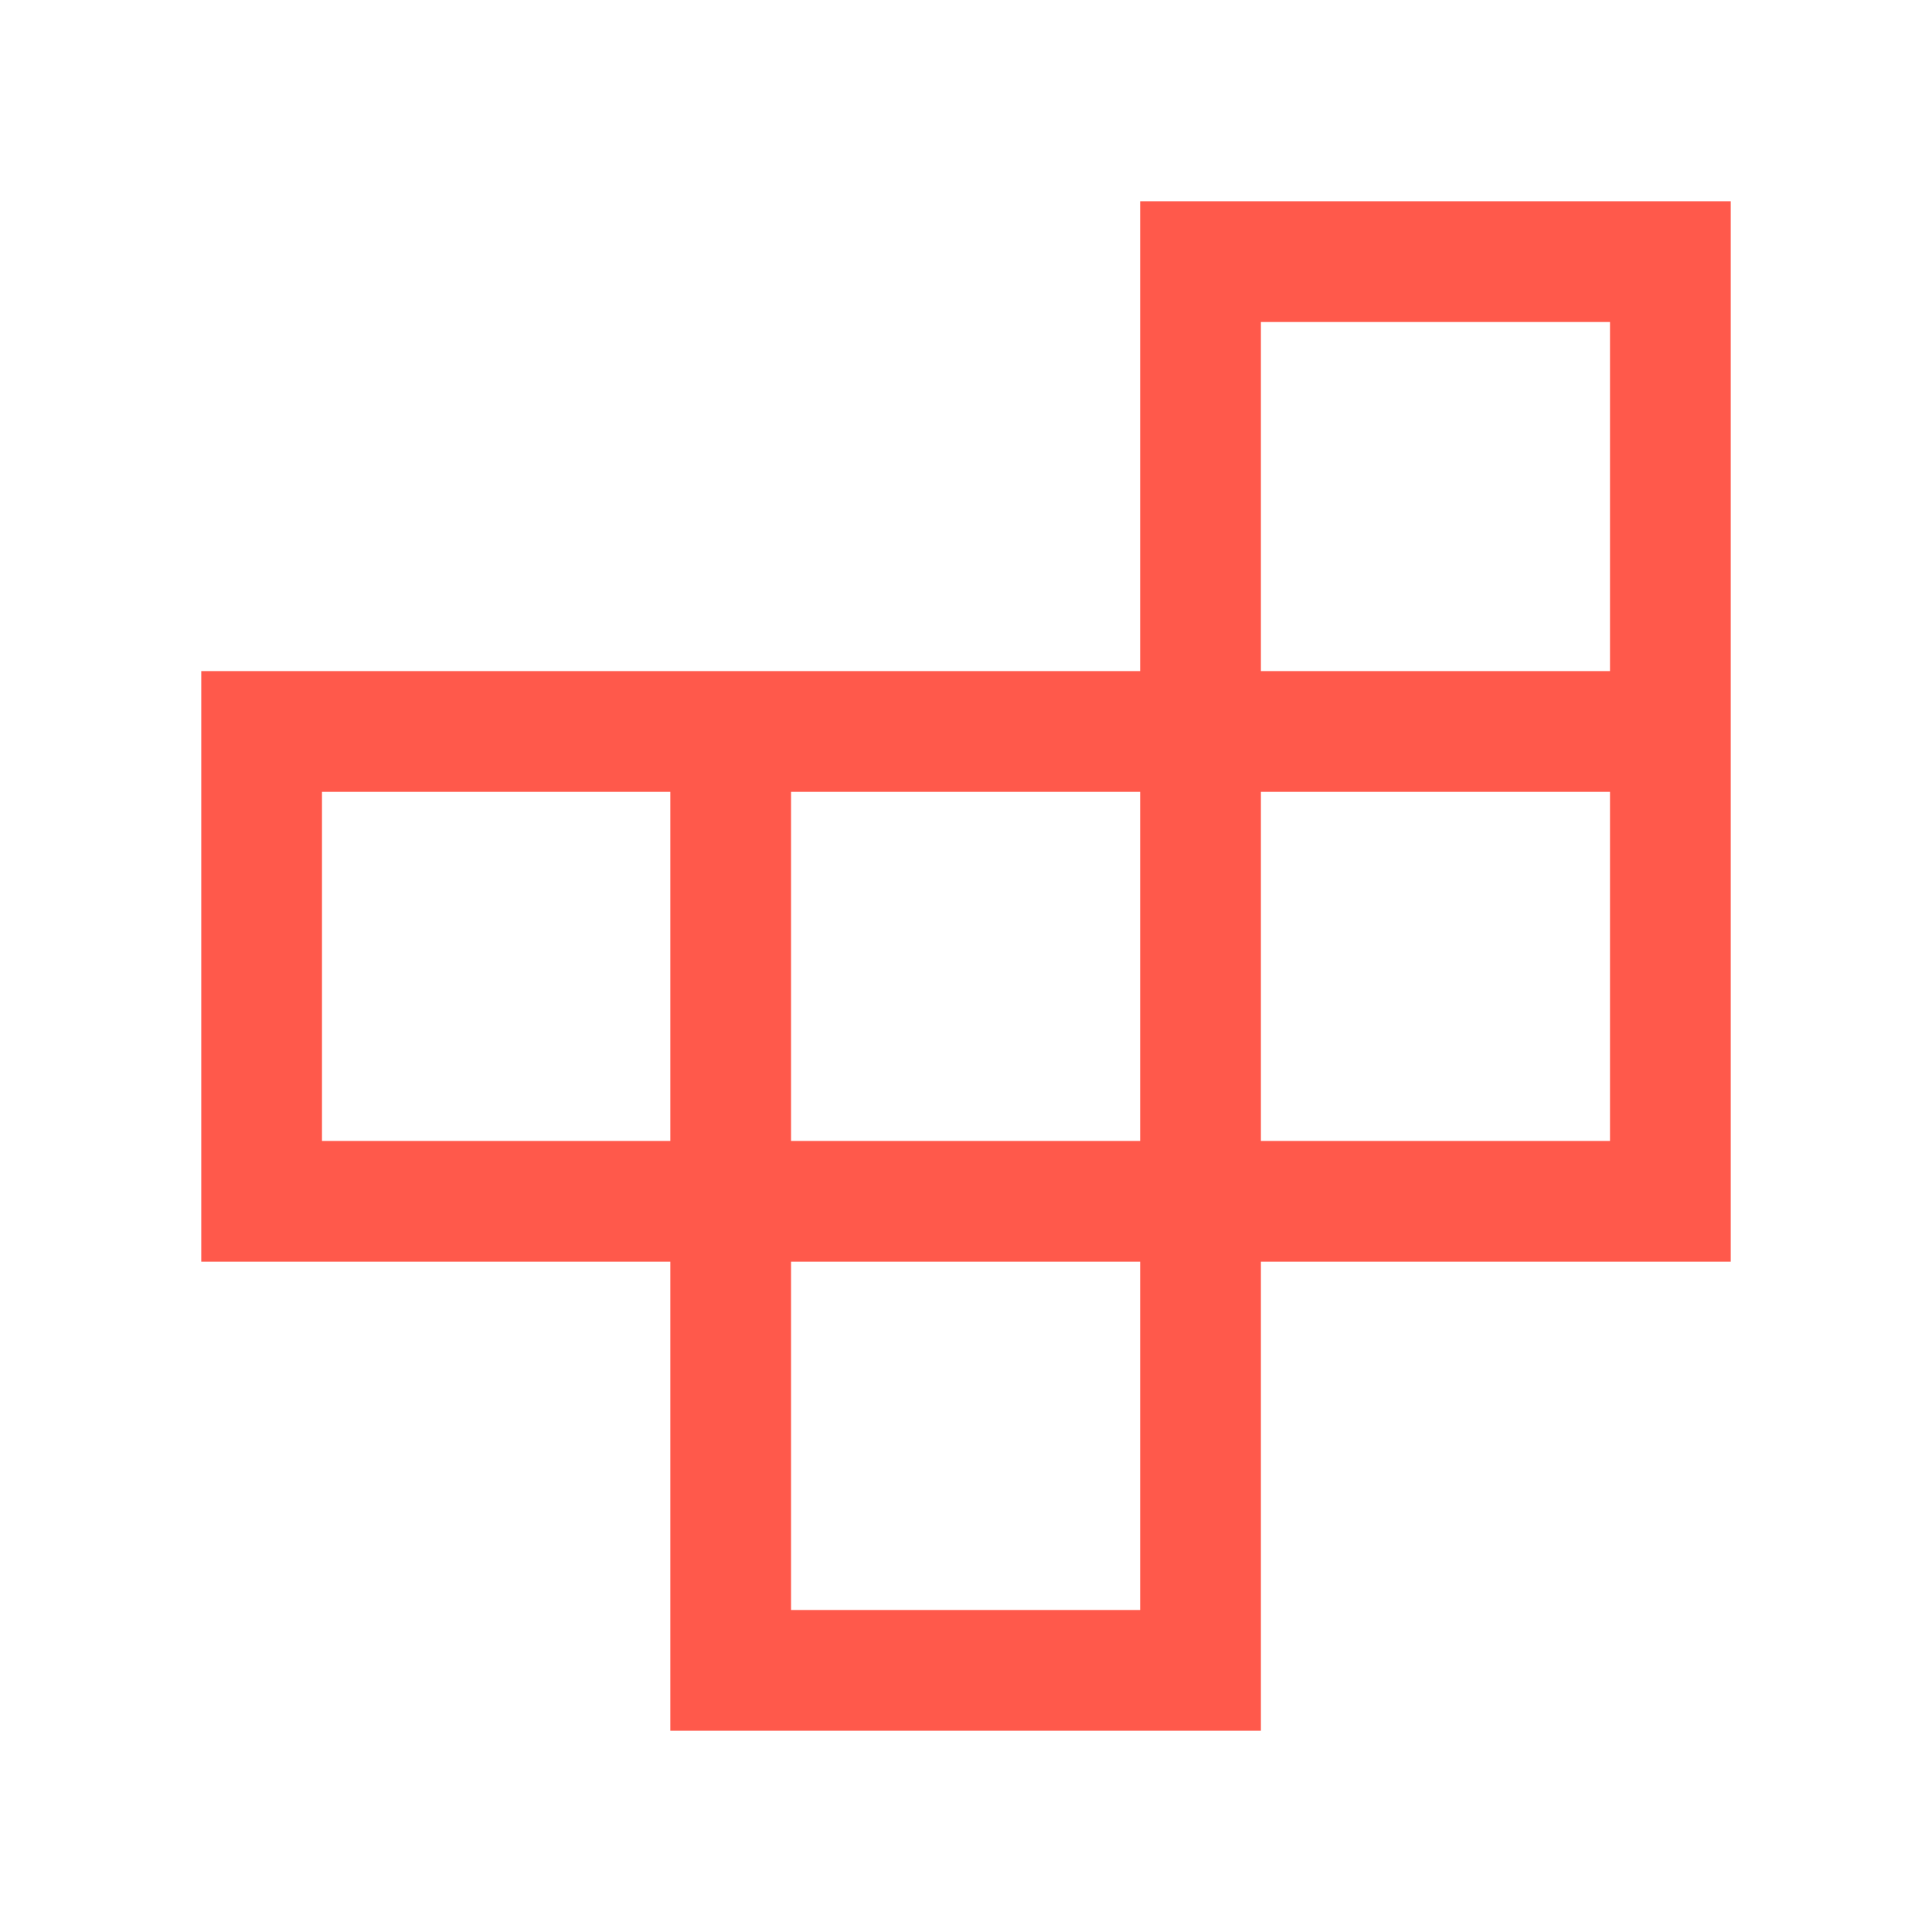 <svg xmlns="http://www.w3.org/2000/svg" width="64" height="64" viewBox="0 0 64 64" fill="none">
    <mask id="mask0_4442_6865" style="mask-type:alpha" maskUnits="userSpaceOnUse" x="0" y="0" width="64" height="64">
        <rect width="64" height="64" fill="#D9D9D9" />
    </mask>
    <g mask="url(#mask0_4442_6865)">
        <path d="M26.205 53.333H37.769V41.795H26.205V53.333ZM10.666 37.795H22.205V26.231H10.666V37.795ZM26.205 37.795H37.769V26.231H26.205V37.795ZM41.769 37.795H53.333V26.231H41.769V37.795ZM41.769 22.231H53.333V10.667H41.769V22.231ZM22.205 57.333V41.795H6.667V22.231H37.769V6.667H57.333V41.795H41.769V57.333H22.205Z" fill="#FF594B" />
    </g>
</svg>